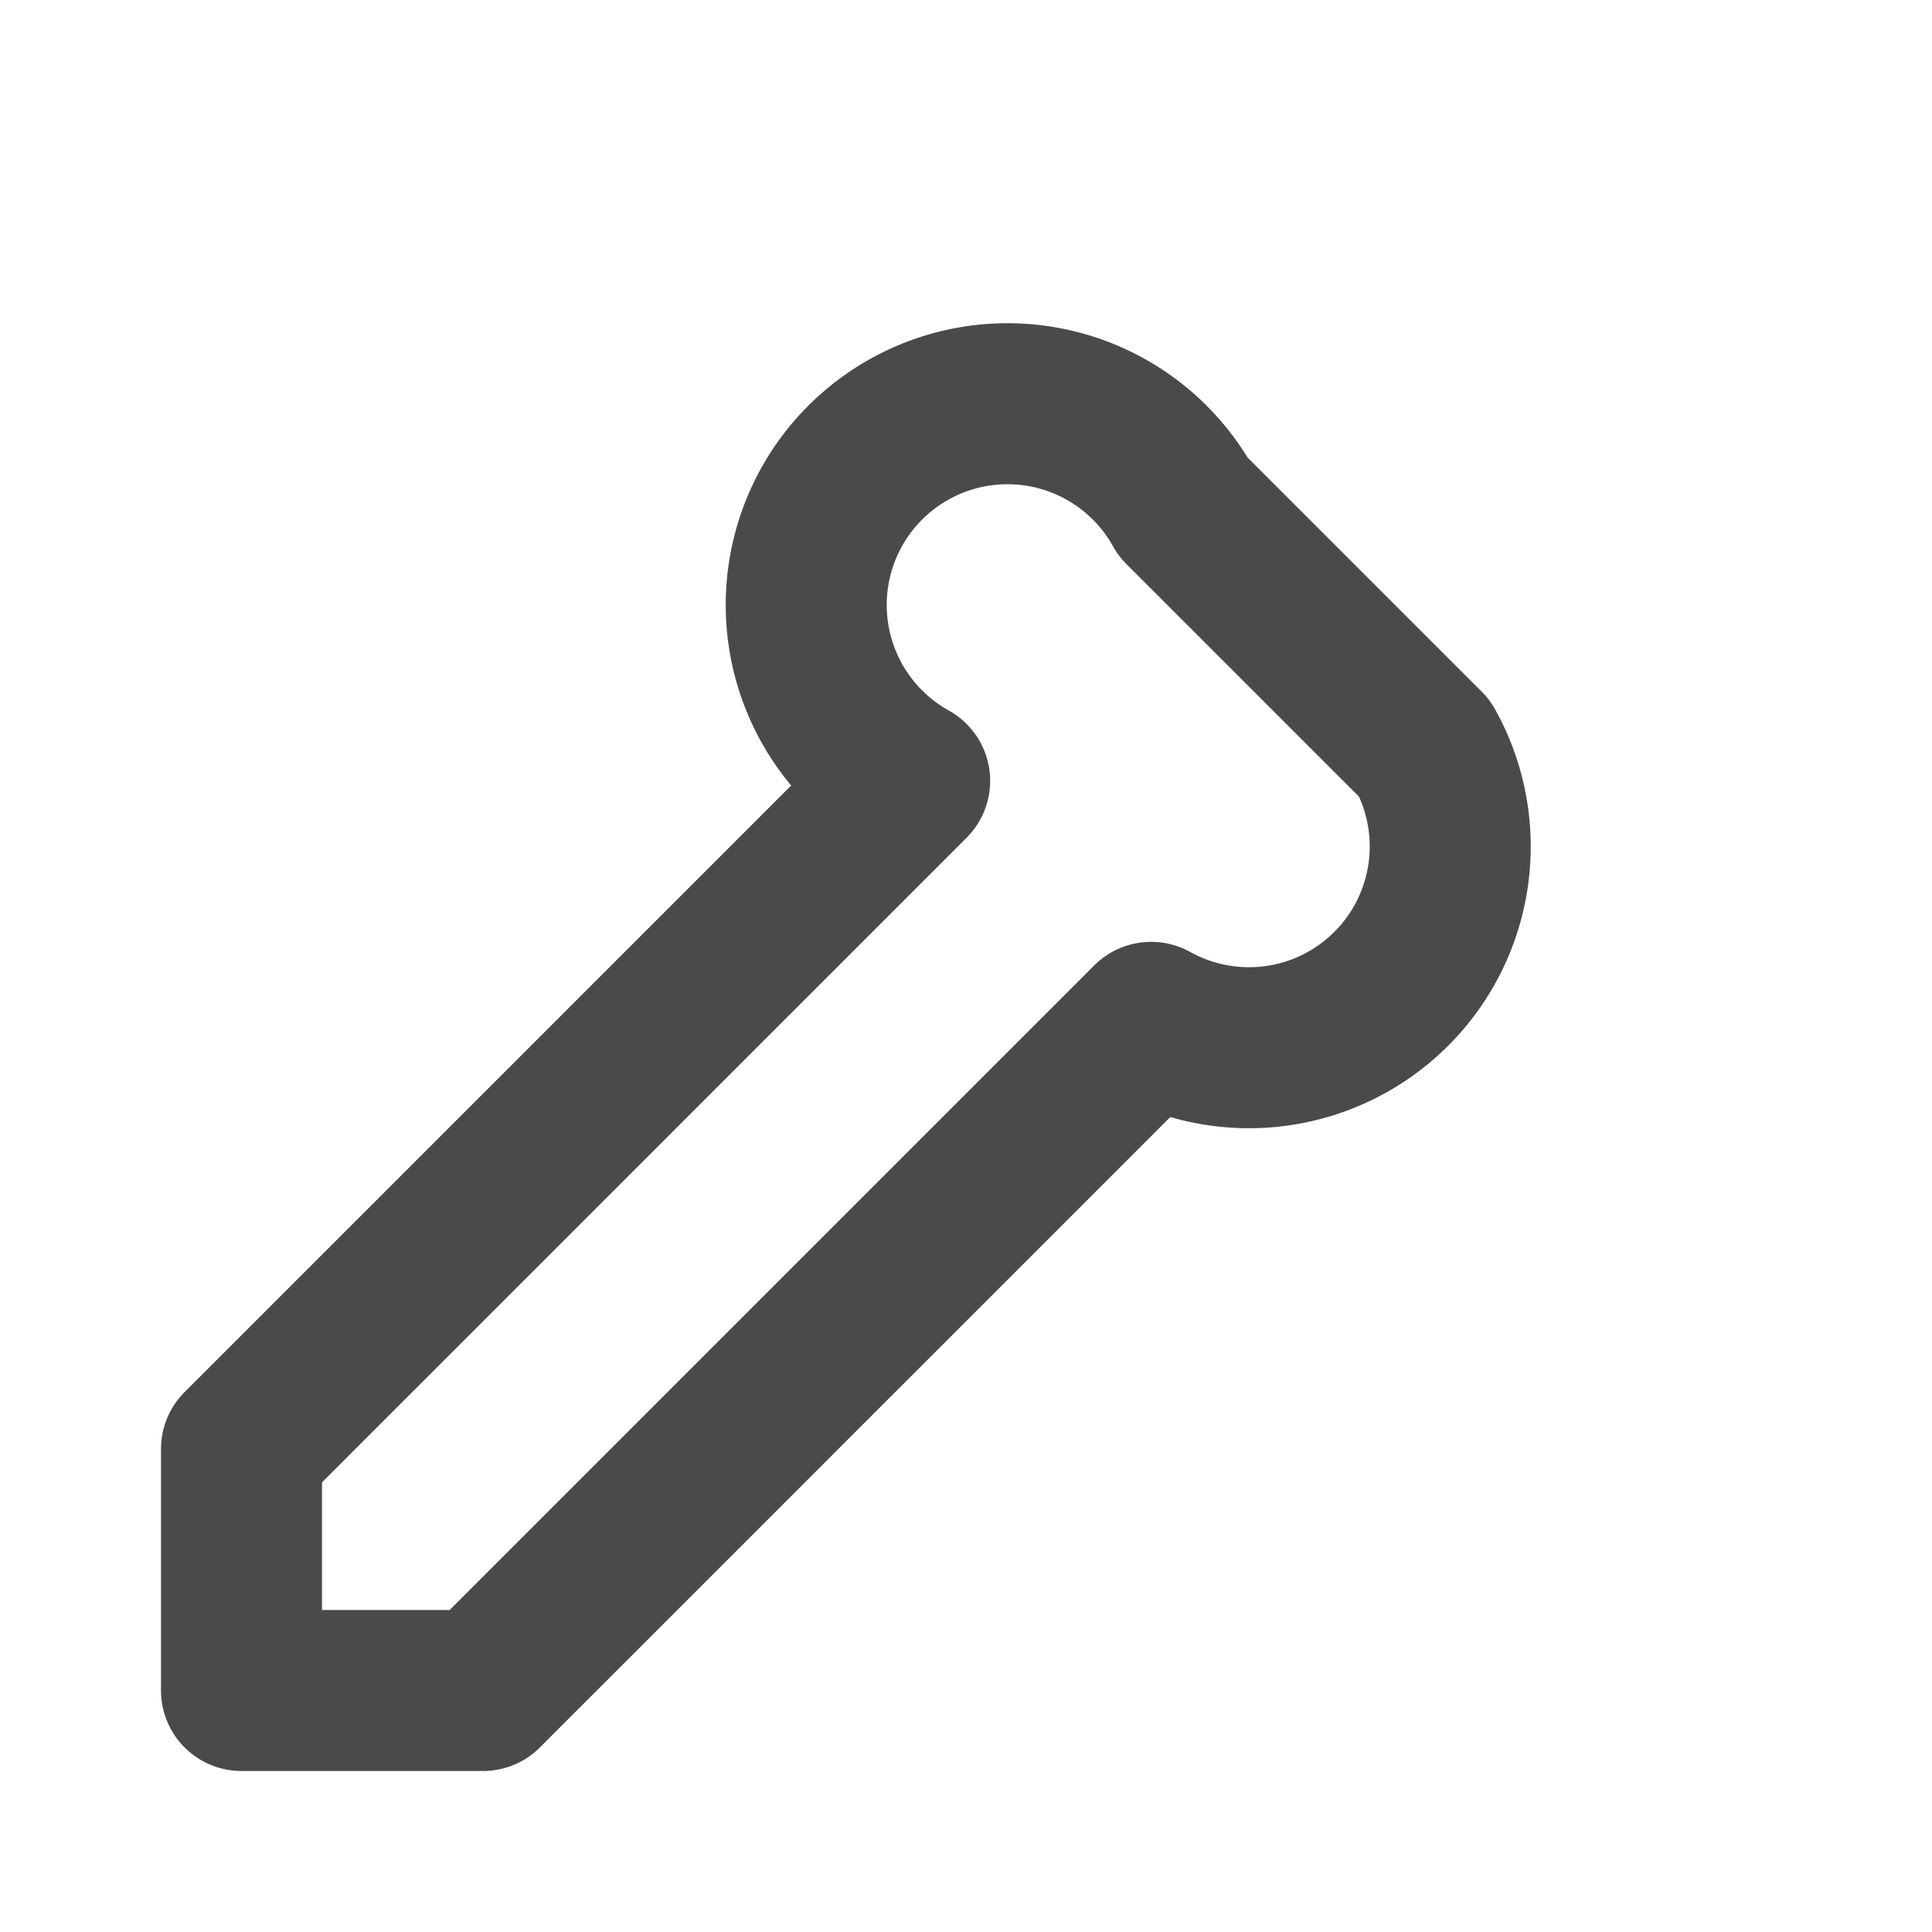 <svg xmlns="http://www.w3.org/2000/svg" width="50" height="50" fill="none" stroke="#4A4A4A" stroke-width="2" stroke-linecap="round" stroke-linejoin="round" viewBox="0 0 24 24">
  <path d="M14.7 6.3a2.5 2.5 0 1 0-3.4 3.4L3 18v3h3l8.3-8.3a2.5 2.5 0 0 0 3.4-3.4l-3-3z"/>
</svg>